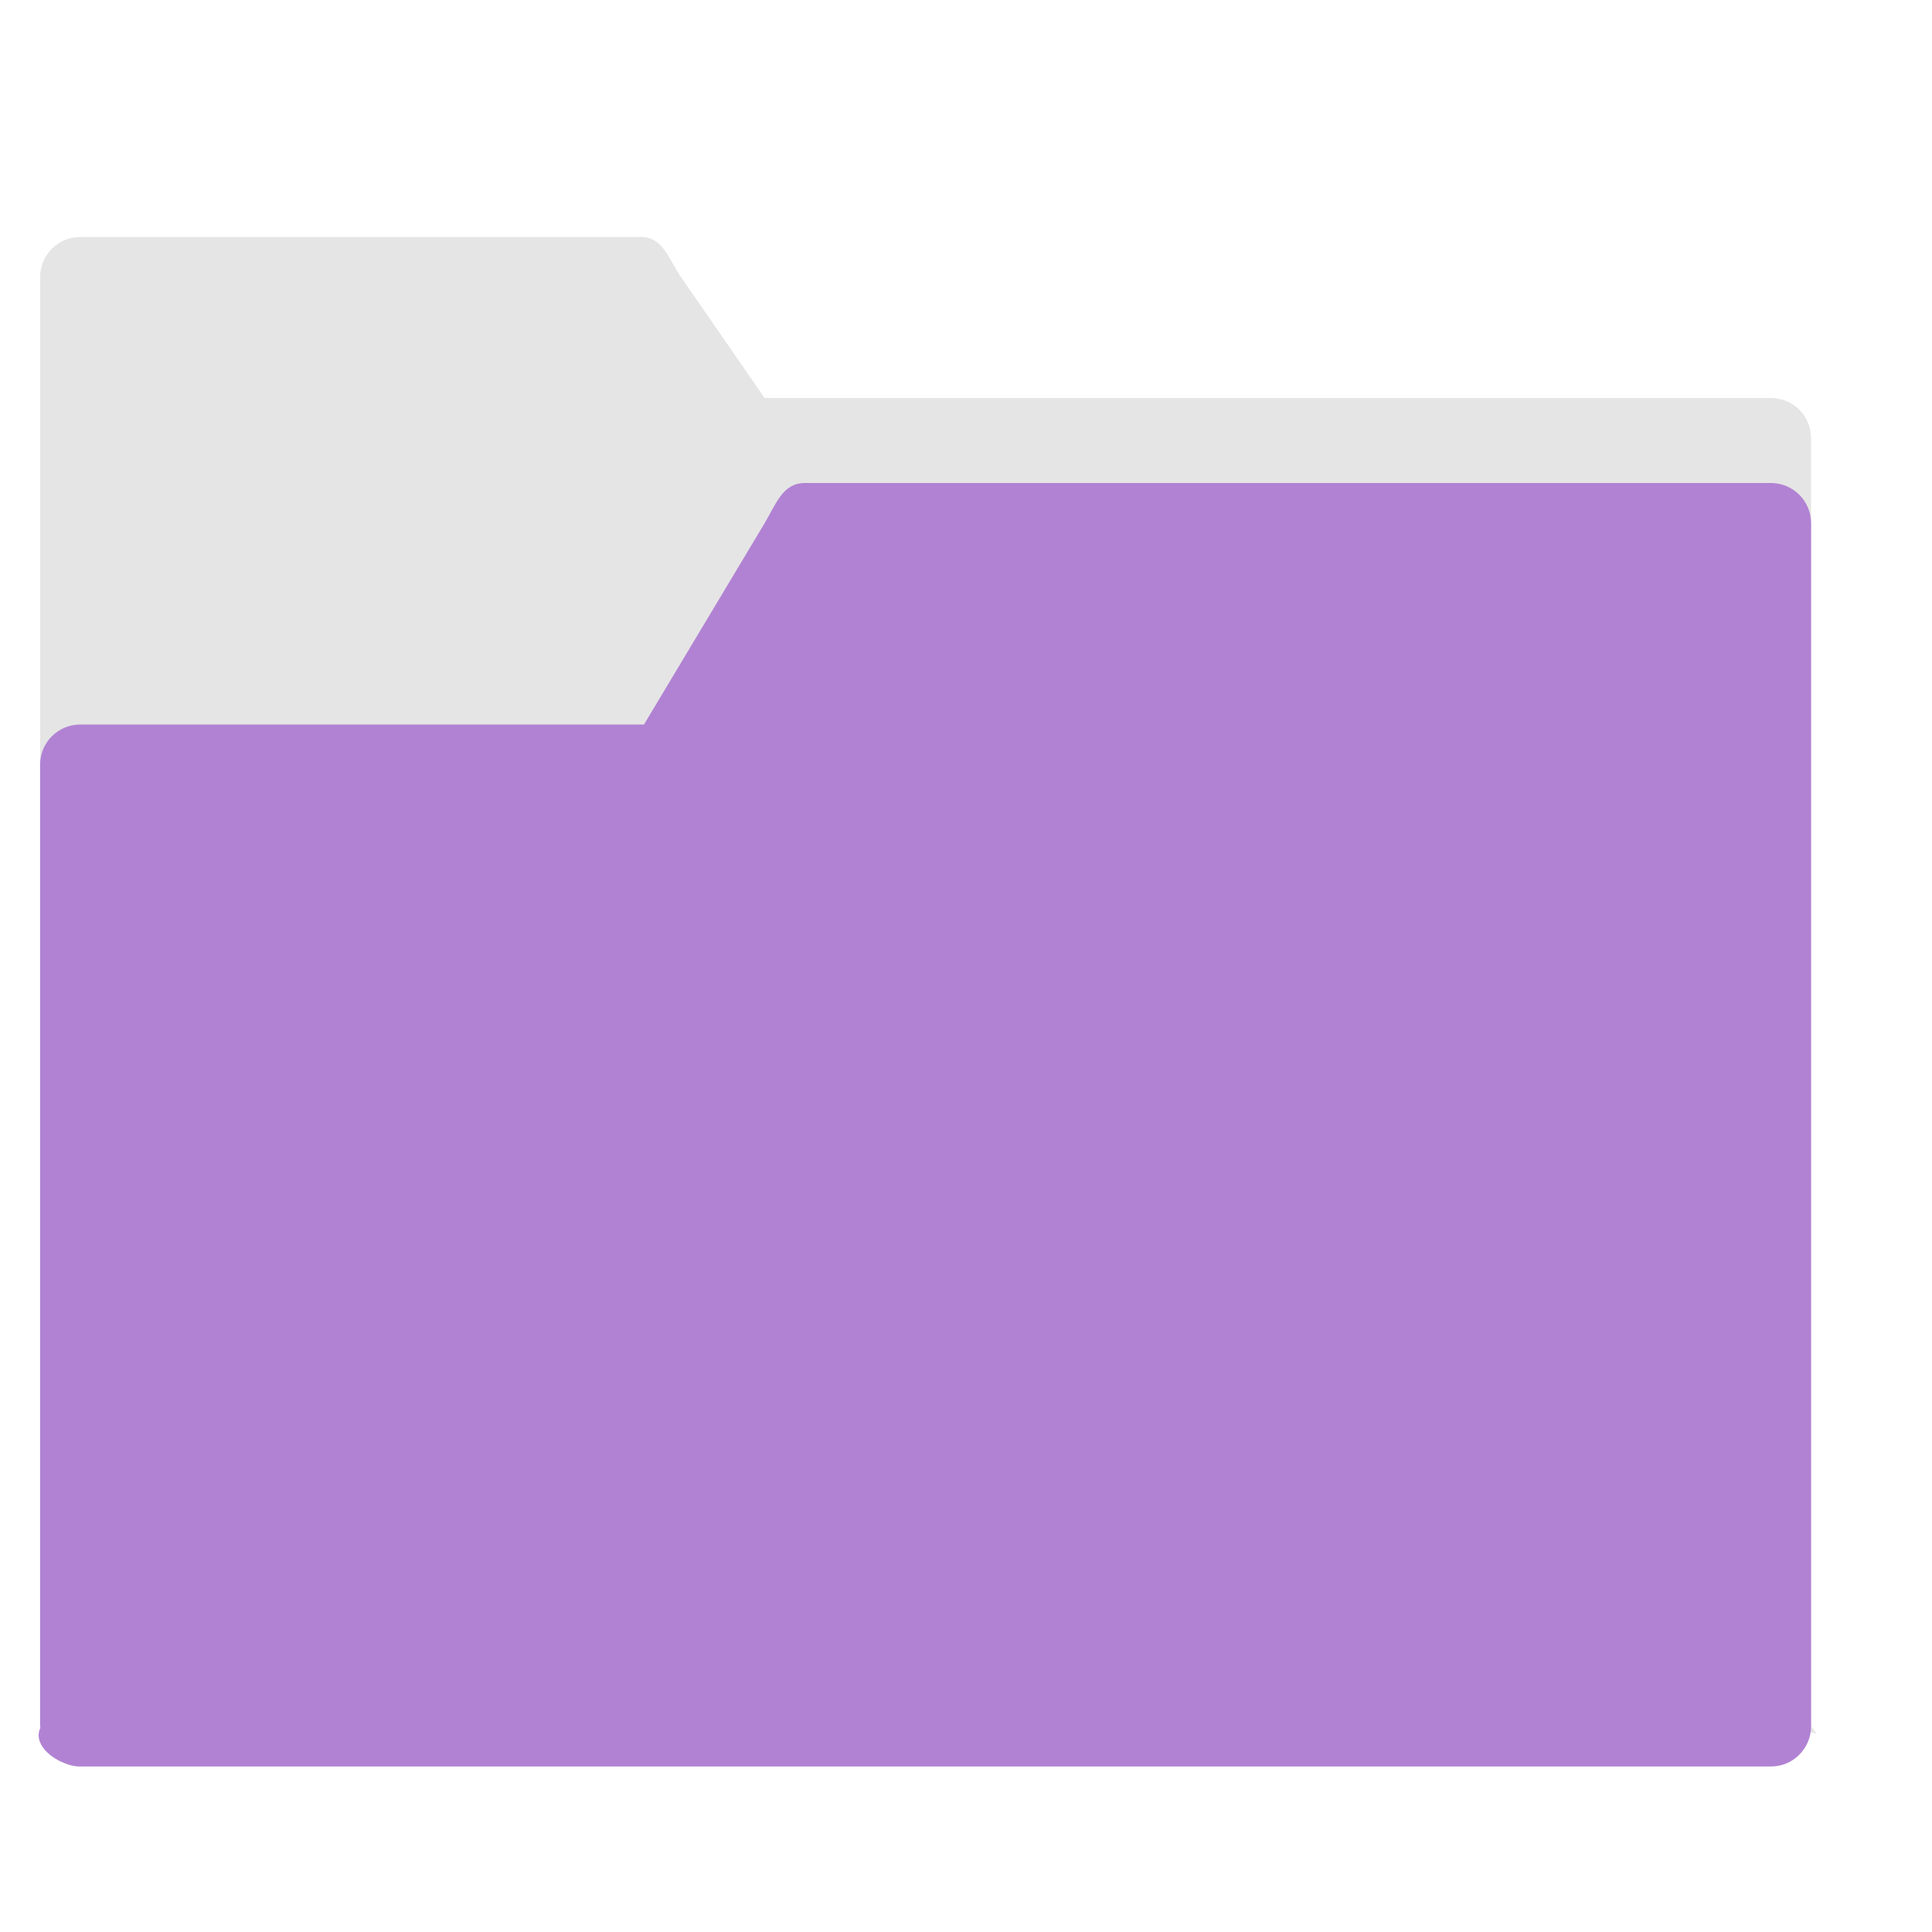 <svg height="48" width="48" xmlns="http://www.w3.org/2000/svg"><path d="m1.996 5.888c-.554 0-1 .446-1 1v4 32c0 .554.446 1 1 1h42l.656-.691c.382-.402.659.147.344-.309v-1.283-30.717c0-.554-.446-1-1-1h-25l-2.074-3c-.315-.456-.446-1-1-1z" fill="#e5e5e5"/><path d="m19.996 12c-.554 0-.715.525-1 1l-2.996 5h-14.004c-.554 0-1 .446-1 1v23.888c0 .013.007.024.008.037-.169.346.171.709.582.873.001 0.0.003-0.0.004 0 .125.055.261.09.406.09h.02 41.98c.139 0 .271-.028.391-.078s.226-.124.316-.215c.181-.181.293-.43.293-.707v-23.888-6c0-.554-.446-1-1-1z" fill="#b182d3"/></svg>
